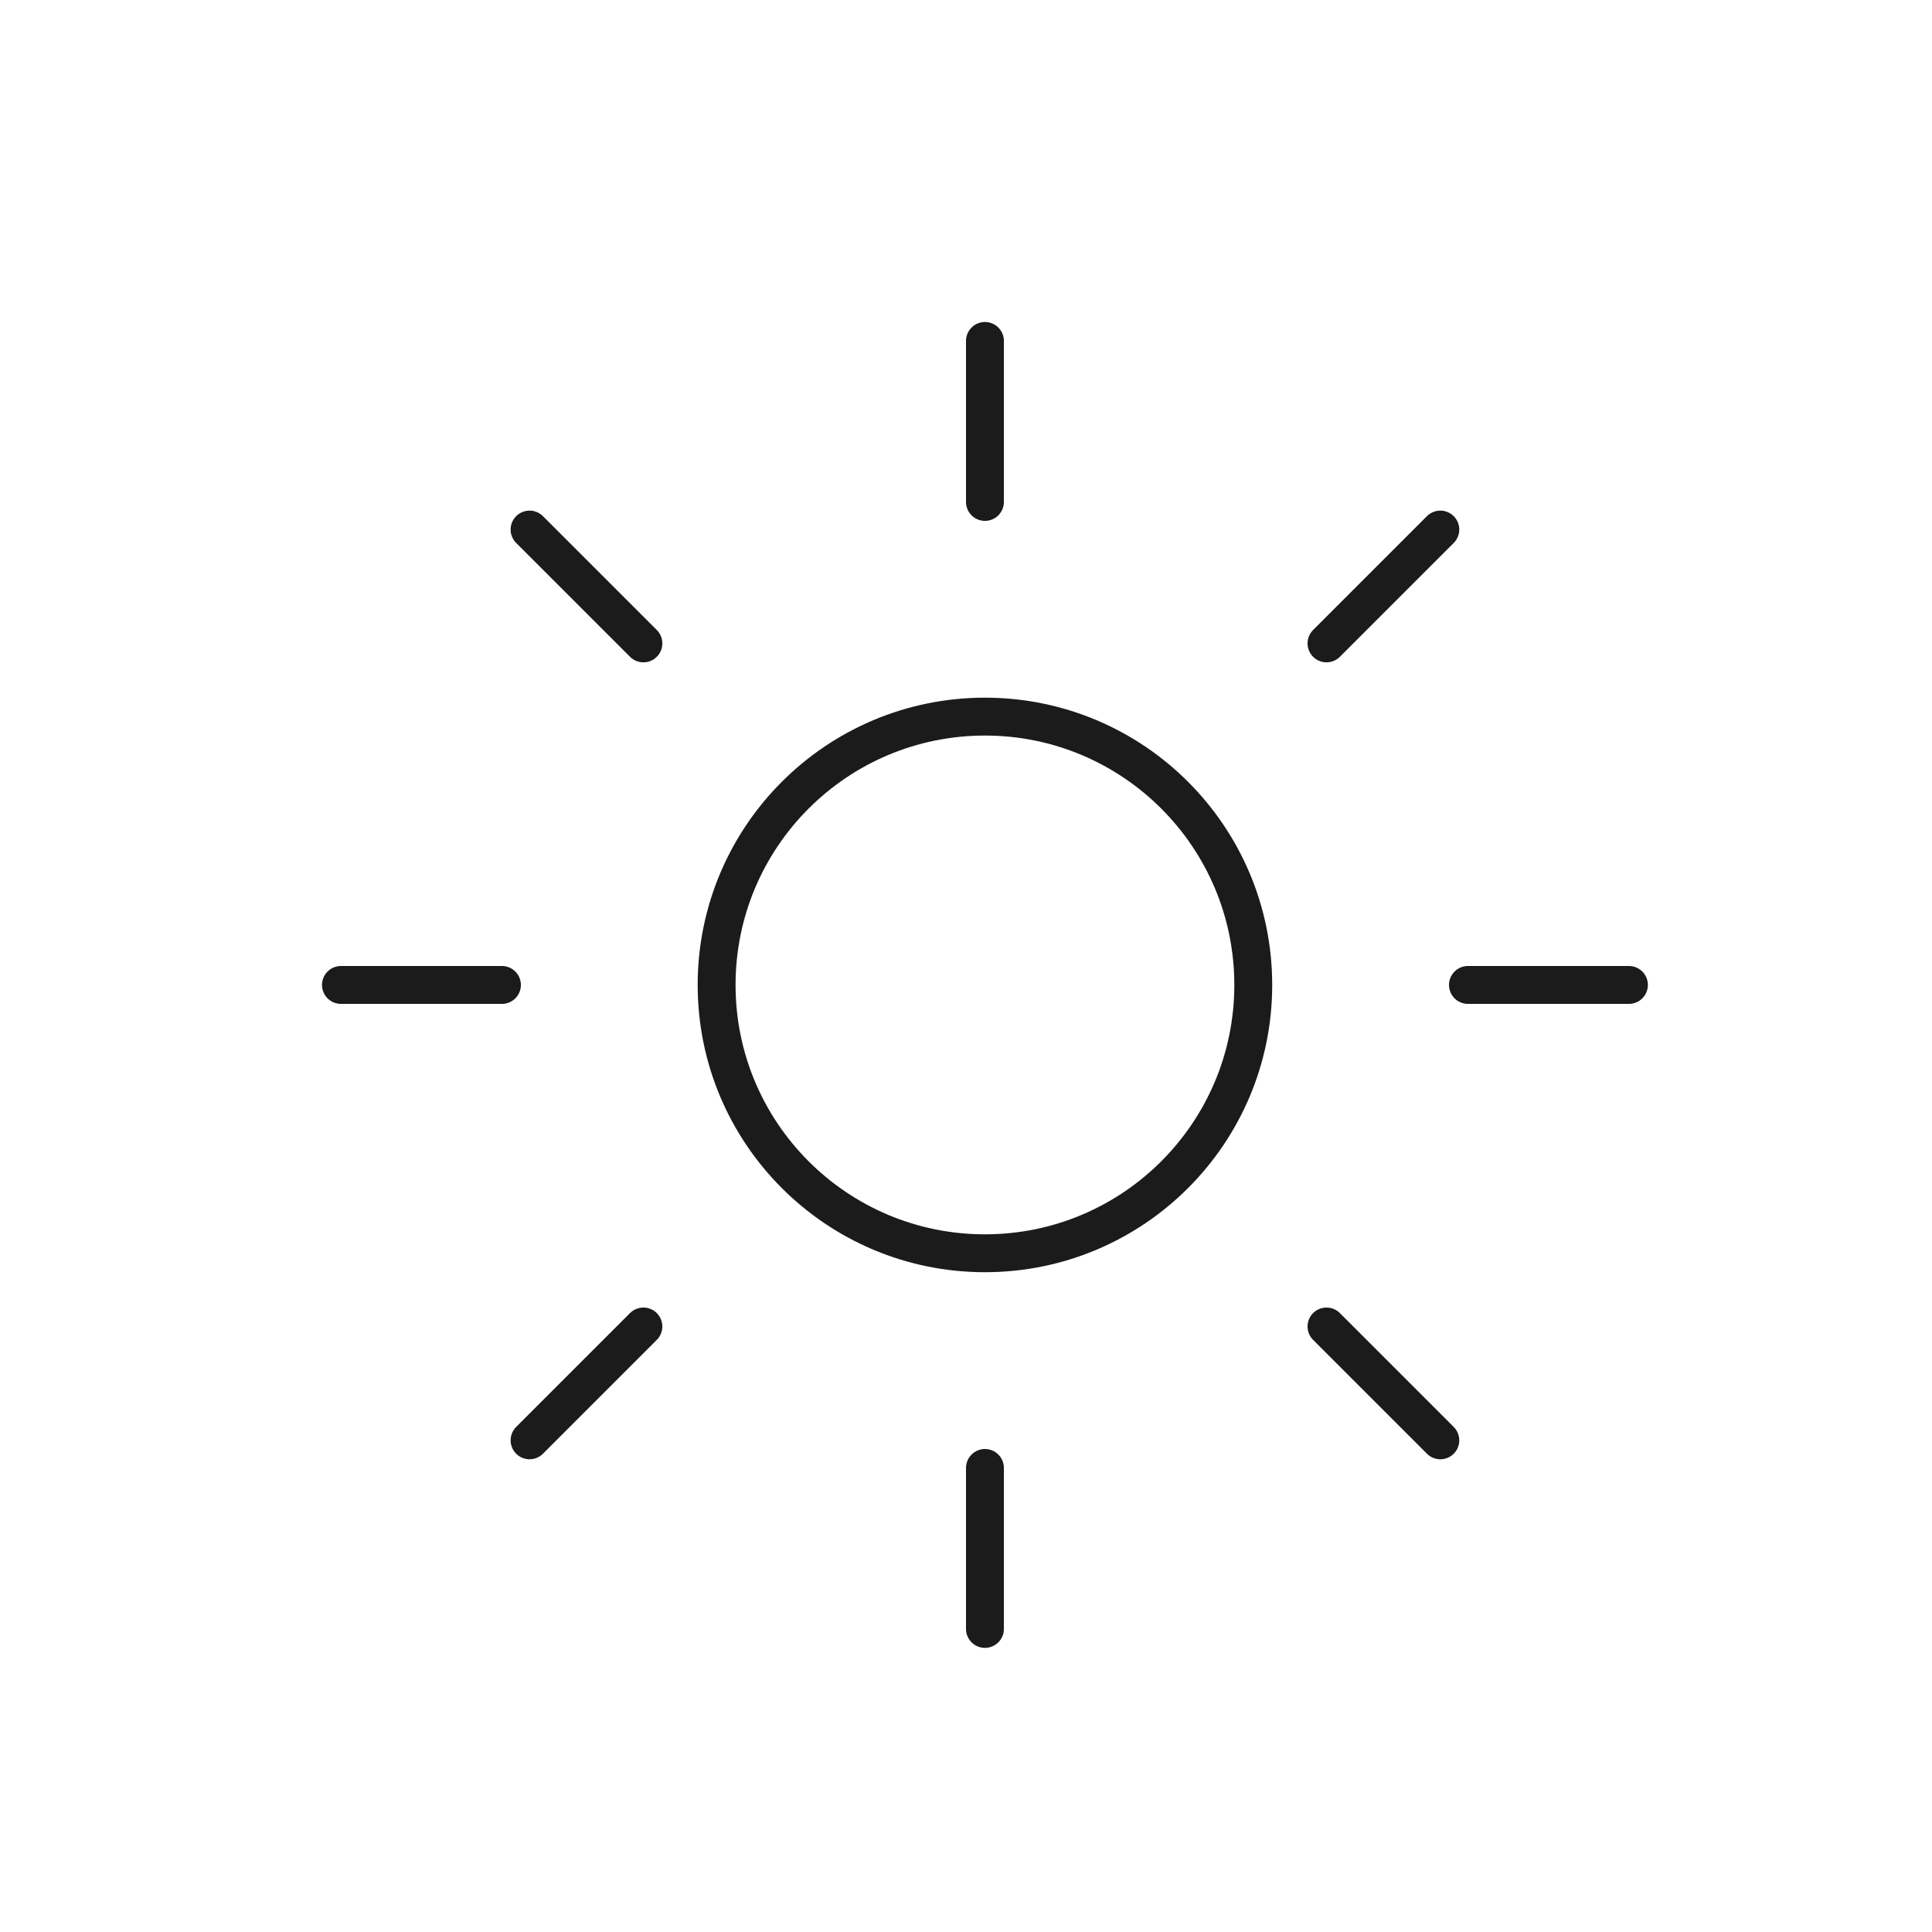 <svg xmlns="http://www.w3.org/2000/svg" fill="none" height="51" viewBox="0 0 51 51" width="51"><path d="m26 9v4.25m12.021.729-3.005 3.005m7.984 9.016h-4.25m-.729 12.021-3.005-3.005m-9.016 3.734v4.25m-9.016-7.984-3.005 3.005m-.729-12.021h-4.25m7.984-9.016-3.005-3.005m19.104 12.021c0 3.912-3.171 7.083-7.083 7.083s-7.083-3.171-7.083-7.083 3.171-7.083 7.083-7.083 7.083 3.171 7.083 7.083z" stroke="#1c1b1b" stroke-linecap="round" stroke-linejoin="round"></path></svg>